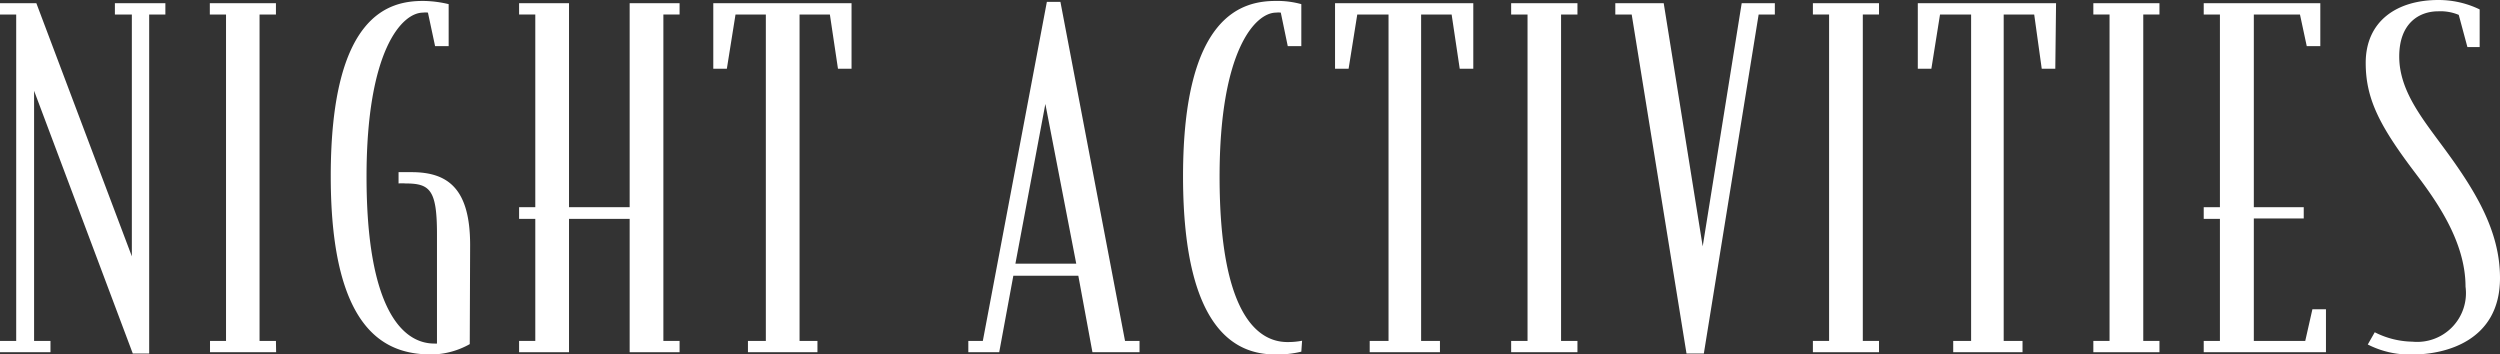 <svg xmlns="http://www.w3.org/2000/svg" viewBox="0 0 132.73 18.82"><rect x="0" y="0" width="132.73" height="18.82" fill="#333333" stroke="none"/><defs><style>.cls-1{fill:#fff;}</style></defs><g id="レイヤー_2" data-name="レイヤー 2"><g id="header_footer"><path class="cls-1" d="M8.78.77H7.92v18H7.05L1.81,4.82V18.1h.87v.6H0v-.6H.86V.77H0V.17H1.93L7,13.61V.77H6.1V.17H8.78Z"/><path class="cls-1" d="M14.66,18.7H11.15v-.6H12V.77h-.86V.17h3.51v.6h-.87V18.1h.87Z"/><path class="cls-1" d="M24.94,18.27a4.25,4.25,0,0,1-2,.55c-2.16,0-5.38-.84-5.38-9.46S20.68.05,22.46.05a6,6,0,0,1,1.36.17V2.45H23.1L22.72.67a1,1,0,0,0-.26,0c-1.12,0-3,2-3,8.71,0,6.94,1.87,8.86,3.6,8.86a1.06,1.06,0,0,0,.14,0V12.43c0-2.35-.37-2.69-1.67-2.69a2.14,2.14,0,0,0-.37,0v-.6s.34,0,.69,0c1.93,0,3.11.87,3.11,3.87Z"/><path class="cls-1" d="M36.08,18.7H33.43V11.62H30.21V18.7H27.56v-.6h.86V11.62h-.86V11h.86V.77h-.86V.17h2.65V11h3.22V.17h2.65v.6h-.86V18.1h.86Z"/><path class="cls-1" d="M45.21,3.65h-.72L44.06.77H42.45V18.1h.95v.6H39.71v-.6h.95V.77H39.05l-.46,2.88h-.72V.17h7.34Z"/><path class="cls-1" d="M60.5,18.7H58l-.75-4.06H53.8l-.75,4.06H51.41v-.6h.77l3.4-18h.72l3.43,18h.77ZM57.14,14,55.5,5.52,53.91,14Z"/><path class="cls-1" d="M69.09,18.67a5.34,5.34,0,0,1-1.35.15c-1.79,0-4.93-.84-4.93-9.46S66,.05,67.74.05a4.75,4.75,0,0,1,1.35.17V2.45h-.72L68,.67a1.06,1.06,0,0,0-.25,0c-1.1,0-3,2-3,8.71,0,7.25,2,8.78,3.6,8.78a3.9,3.9,0,0,0,.78-.07Z"/><path class="cls-1" d="M78.22,3.65H77.5L77.07.77H75.45V18.1h1v.6H72.72v-.6h1V.77H72.06L71.6,3.65h-.72V.17h7.34Z"/><path class="cls-1" d="M83.75,18.7H80.23v-.6h.87V.77h-.87V.17h3.52v.6h-.87V18.1h.87Z"/><path class="cls-1" d="M94.23.77h-.86l-2.91,18h-.92L86.63.77h-.87V.17h2.57L90.4,13.08,92.47.17h1.76Z"/><path class="cls-1" d="M99.76,18.7H96.25v-.6h.86V.77h-.86V.17h3.51v.6H98.9V18.1h.86Z"/><path class="cls-1" d="M109.12,3.65h-.72L108,.77h-1.62V18.1h1v.6h-3.68v-.6h.95V.77H103l-.46,2.88h-.72V.17h7.34Z"/><path class="cls-1" d="M114.65,18.7h-3.51v-.6H112V.77h-.86V.17h3.51v.6h-.86V18.1h.86Z"/><path class="cls-1" d="M123.49,18.7H117v-.6h.86V11.62H117V11h.86V.77H117V.17h6.19V2.45h-.72L122.11.77h-2.45V11h2.65v.6h-2.65V18.1h2.73l.38-1.68h.72Z"/><path class="cls-1" d="M132.73,14.76c0,3.36-2.93,4.06-4.63,4.06a4.89,4.89,0,0,1-2.39-.53l.37-.65a4.57,4.57,0,0,0,2,.5,2.59,2.59,0,0,0,2.82-2.92c0-2.38-1.53-4.54-2.68-6.05-1.87-2.47-2.62-3.91-2.62-5.83,0-2.21,1.64-3.34,3.86-3.34a5,5,0,0,1,2.19.5v2H131L130.54.79A2.51,2.51,0,0,0,129.45.6c-1,0-2.07.62-2.07,2.4s1.18,3.24,2.33,4.8C131.38,10.06,132.73,12.22,132.73,14.76Z"/></g></g></svg>